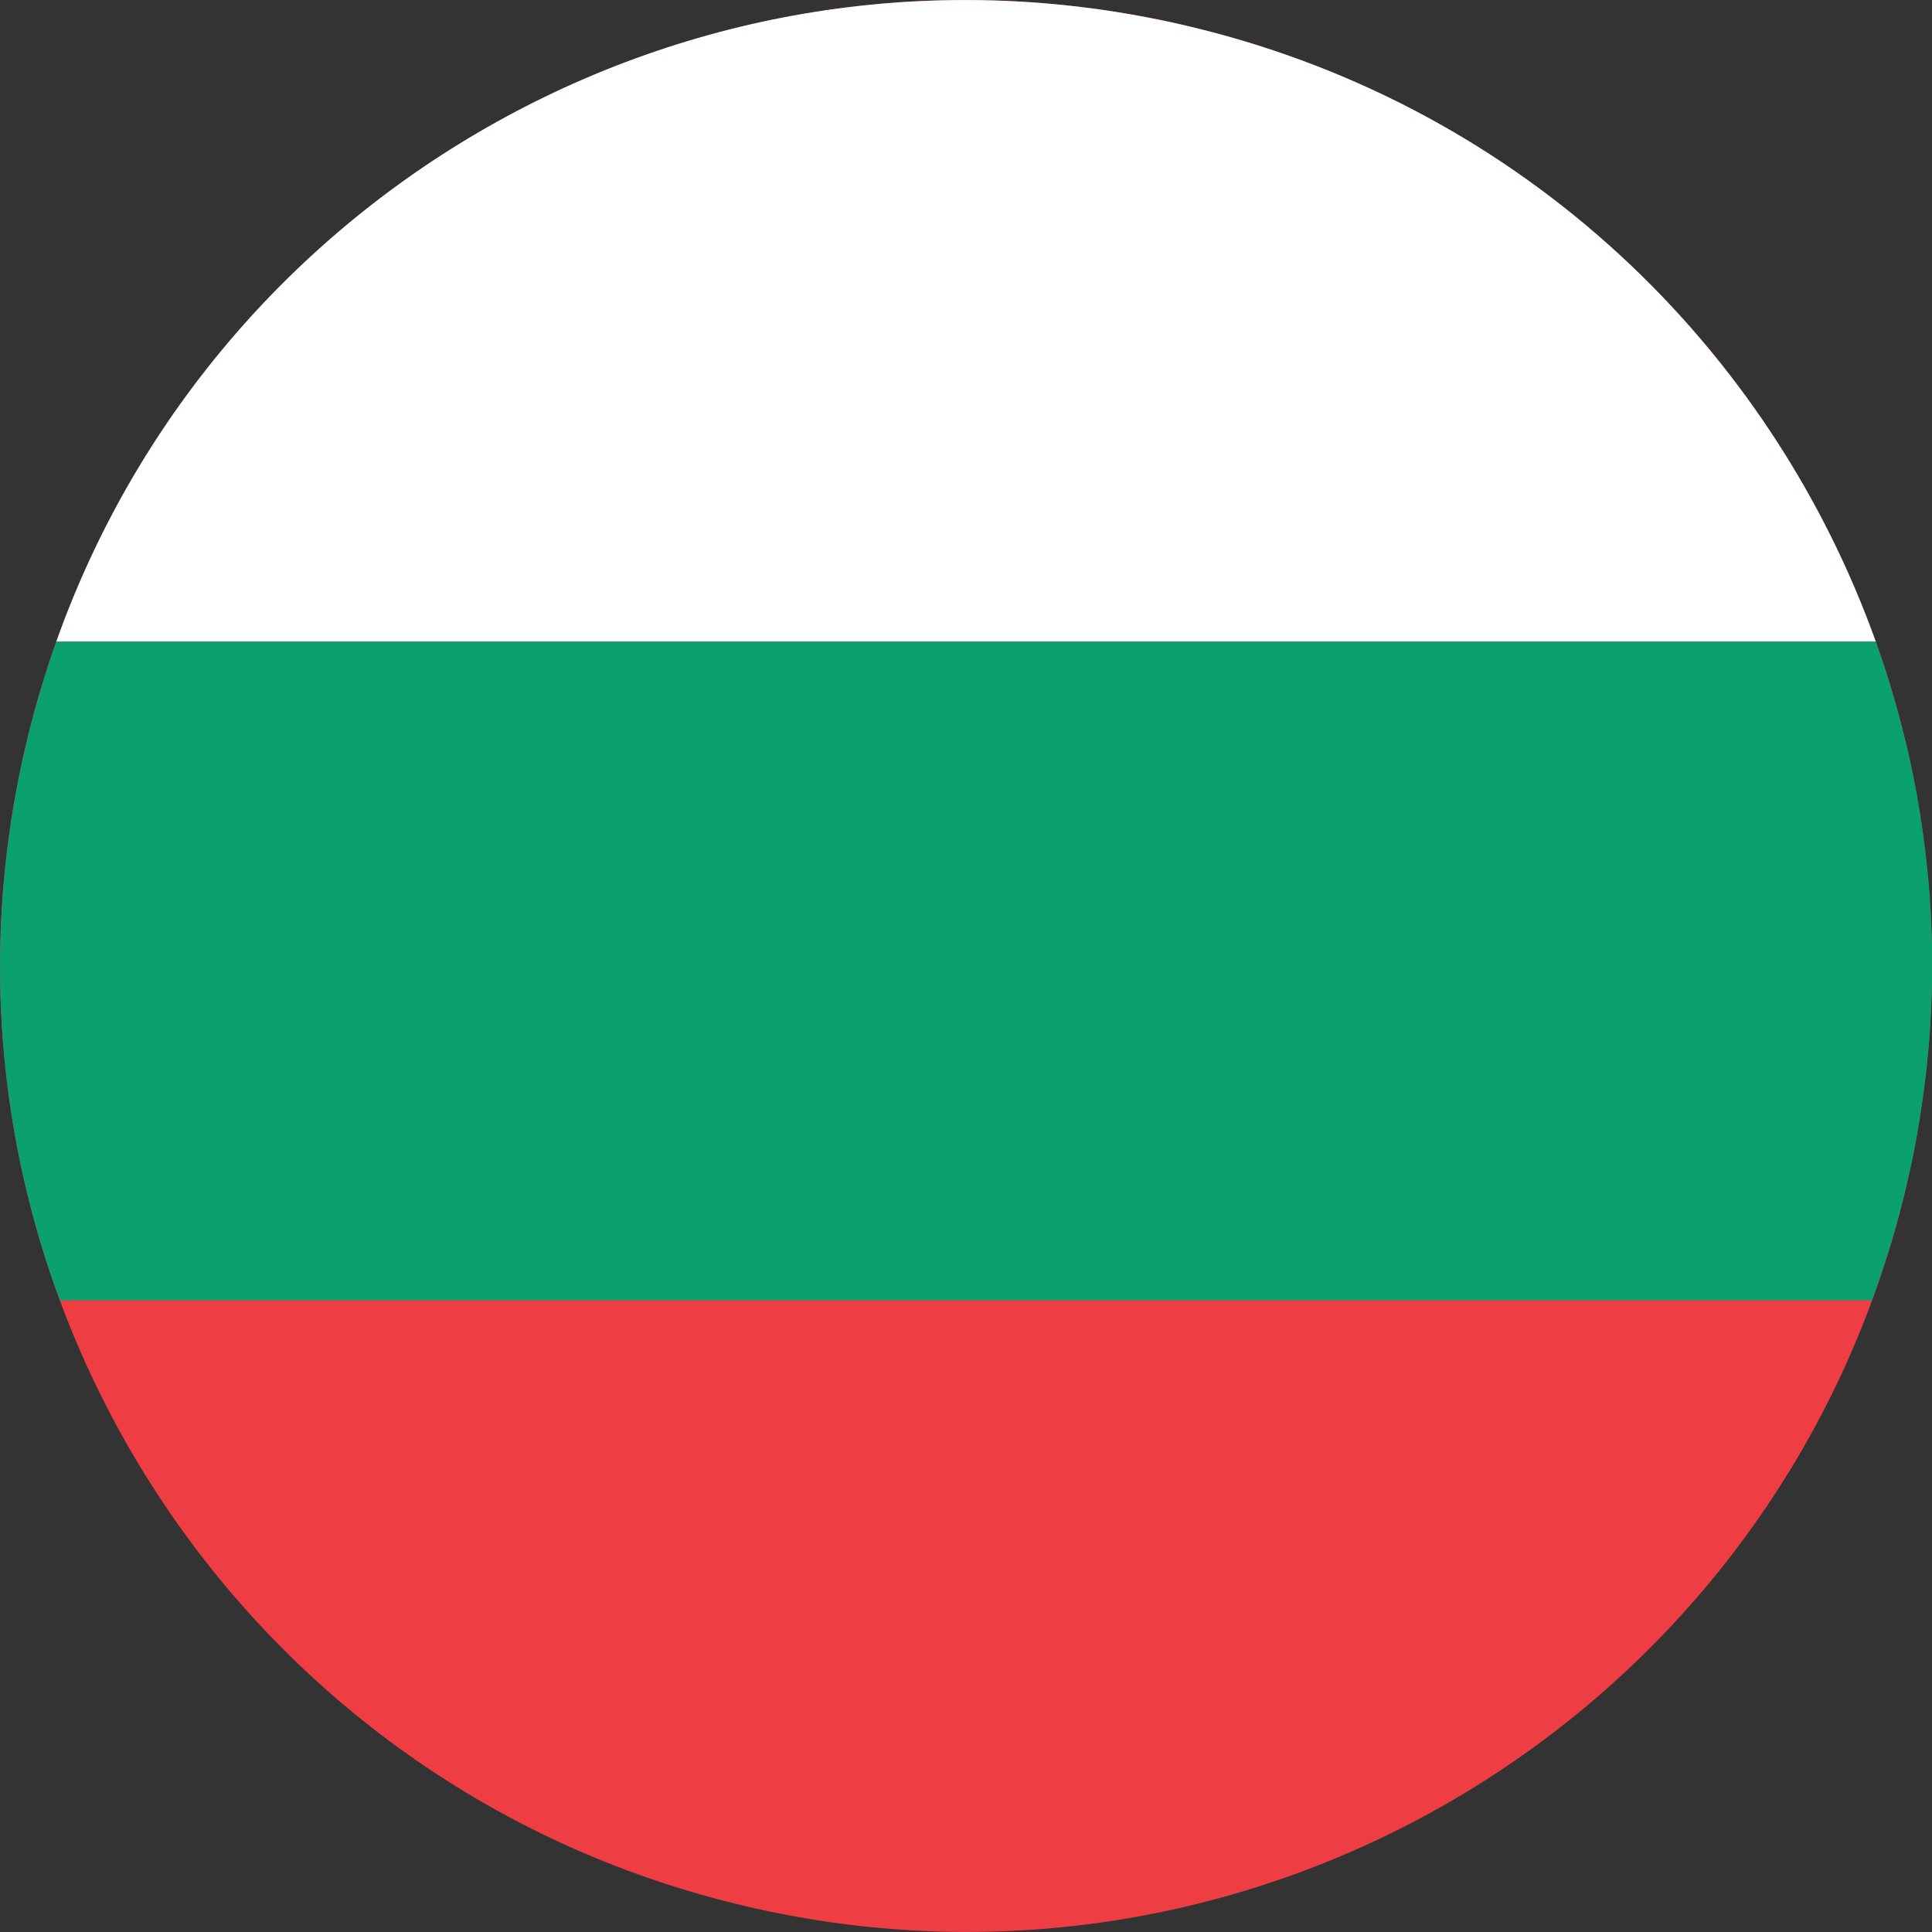 <?xml version="1.0" encoding="utf-8"?>
<!-- Generator: Adobe Illustrator 15.1.0, SVG Export Plug-In . SVG Version: 6.00 Build 0)  -->
<!DOCTYPE svg PUBLIC "-//W3C//DTD SVG 1.1//EN" "http://www.w3.org/Graphics/SVG/1.1/DTD/svg11.dtd">
<svg version="1.1" id="Isolation_Mode" xmlns="http://www.w3.org/2000/svg" xmlns:xlink="http://www.w3.org/1999/xlink" x="0px"
	 y="0px" width="26px" height="26px" viewBox="0 0 26 26" enable-background="new 0 0 26 26" xml:space="preserve">
<rect x="0" y="0" width="26" height="26" fill="#333333" stroke="none"/>
<g>
	<g>
		<path fill="#EF3E43" d="M0.384,9.878C2.108,2.908,9.155-1.34,16.123,0.384c6.969,1.724,11.217,8.77,9.493,15.738
			c-1.725,6.968-8.77,11.219-15.738,9.493C2.91,23.892-1.341,16.846,0.384,9.878"/>
		<path fill="#FFFFFF" d="M0.758,8.634h24.485c-1.418-3.962-4.729-7.164-9.12-8.25C9.58-1.235,2.968,2.413,0.758,8.634"/>
		<path fill="#0AA16F" d="M25.72,15.672c0.005-0.027,0.011-0.056,0.017-0.083c0.01-0.049,0.02-0.097,0.028-0.145
			c0.006-0.028,0.011-0.057,0.017-0.085c0.009-0.05,0.018-0.1,0.026-0.149c0.005-0.025,0.009-0.051,0.014-0.075
			c0.01-0.063,0.02-0.125,0.029-0.188c0.002-0.013,0.004-0.024,0.006-0.037c0.012-0.075,0.021-0.15,0.031-0.226
			c0.003-0.02,0.006-0.039,0.008-0.06c0.007-0.055,0.014-0.109,0.021-0.165c0.003-0.026,0.006-0.052,0.009-0.078
			c0.005-0.05,0.01-0.099,0.015-0.148c0.003-0.027,0.005-0.055,0.008-0.081c0.005-0.051,0.009-0.101,0.013-0.149
			c0.002-0.025,0.004-0.051,0.006-0.076c0.004-0.058,0.008-0.114,0.011-0.172c0.001-0.017,0.003-0.035,0.004-0.052
			c0.004-0.075,0.007-0.15,0.01-0.225c0.001-0.012,0.001-0.024,0.001-0.037c0.003-0.062,0.004-0.124,0.006-0.186
			c0-0.024,0-0.047,0.001-0.071c0.001-0.051,0.001-0.103,0.001-0.153c0.001-0.026,0-0.052,0-0.078c0-0.05,0-0.1-0.001-0.15
			c0-0.025-0.001-0.05-0.001-0.074c-0.001-0.055-0.003-0.11-0.005-0.165c-0.001-0.019-0.001-0.038-0.002-0.057
			c-0.005-0.149-0.014-0.297-0.024-0.445c-0.001-0.02-0.003-0.039-0.004-0.058c-0.005-0.054-0.009-0.108-0.014-0.163
			c-0.002-0.023-0.005-0.047-0.007-0.07c-0.005-0.051-0.01-0.102-0.016-0.153c-0.002-0.023-0.005-0.046-0.007-0.07
			c-0.007-0.054-0.013-0.108-0.02-0.162c-0.003-0.019-0.005-0.038-0.008-0.057c-0.019-0.147-0.04-0.294-0.064-0.44
			c-0.002-0.013-0.004-0.026-0.007-0.04c-0.01-0.059-0.02-0.118-0.03-0.177c-0.004-0.02-0.008-0.04-0.012-0.06
			c-0.01-0.053-0.021-0.105-0.03-0.158c-0.005-0.021-0.009-0.042-0.013-0.063c-0.012-0.054-0.022-0.108-0.034-0.162
			c-0.004-0.018-0.008-0.036-0.012-0.054c-0.016-0.066-0.03-0.132-0.046-0.197L25.64,9.966c-0.017-0.069-0.033-0.138-0.051-0.206
			h-0.001c-0.098-0.381-0.213-0.756-0.345-1.125H0.758C0.614,9.038,0.489,9.453,0.384,9.878c-0.432,1.744-0.488,3.493-0.222,5.162
			c0.001,0.007,0.002,0.015,0.003,0.021c0.01,0.062,0.021,0.122,0.031,0.183c0.002,0.013,0.004,0.026,0.007,0.039
			c0.01,0.057,0.021,0.113,0.031,0.17c0.003,0.017,0.007,0.033,0.01,0.05c0.011,0.055,0.021,0.107,0.032,0.161
			c0.005,0.02,0.009,0.04,0.014,0.061c0.011,0.051,0.021,0.101,0.033,0.151c0.005,0.023,0.011,0.047,0.017,0.07
			c0.011,0.048,0.021,0.095,0.033,0.142c0.009,0.036,0.019,0.071,0.027,0.107c0.014,0.053,0.027,0.106,0.042,0.159
			c0.014,0.053,0.027,0.105,0.043,0.157c0.006,0.023,0.013,0.046,0.02,0.069c0.015,0.05,0.028,0.1,0.043,0.148
			c0.008,0.023,0.015,0.047,0.021,0.069c0.016,0.05,0.03,0.099,0.046,0.147c0.008,0.022,0.015,0.046,0.022,0.068
			c0.016,0.049,0.032,0.099,0.049,0.147c0.008,0.022,0.016,0.044,0.022,0.066c0.018,0.05,0.035,0.099,0.053,0.148
			c0.004,0.012,0.008,0.022,0.012,0.034h0.001c0.011,0.03,0.021,0.062,0.032,0.092h24.386c0.011-0.03,0.021-0.062,0.032-0.092h0.002
			c0.027-0.076,0.053-0.152,0.079-0.229c0.002-0.008,0.005-0.015,0.008-0.022c0.033-0.101,0.066-0.201,0.098-0.303
			c0.005-0.015,0.009-0.028,0.014-0.043c0.028-0.095,0.057-0.19,0.084-0.286c0.005-0.021,0.012-0.04,0.017-0.061
			c0.032-0.114,0.063-0.229,0.091-0.345c0.019-0.075,0.036-0.149,0.054-0.225c0.005-0.023,0.011-0.048,0.016-0.072
			C25.697,15.774,25.708,15.723,25.72,15.672"/>
	</g>
</g>
</svg>
